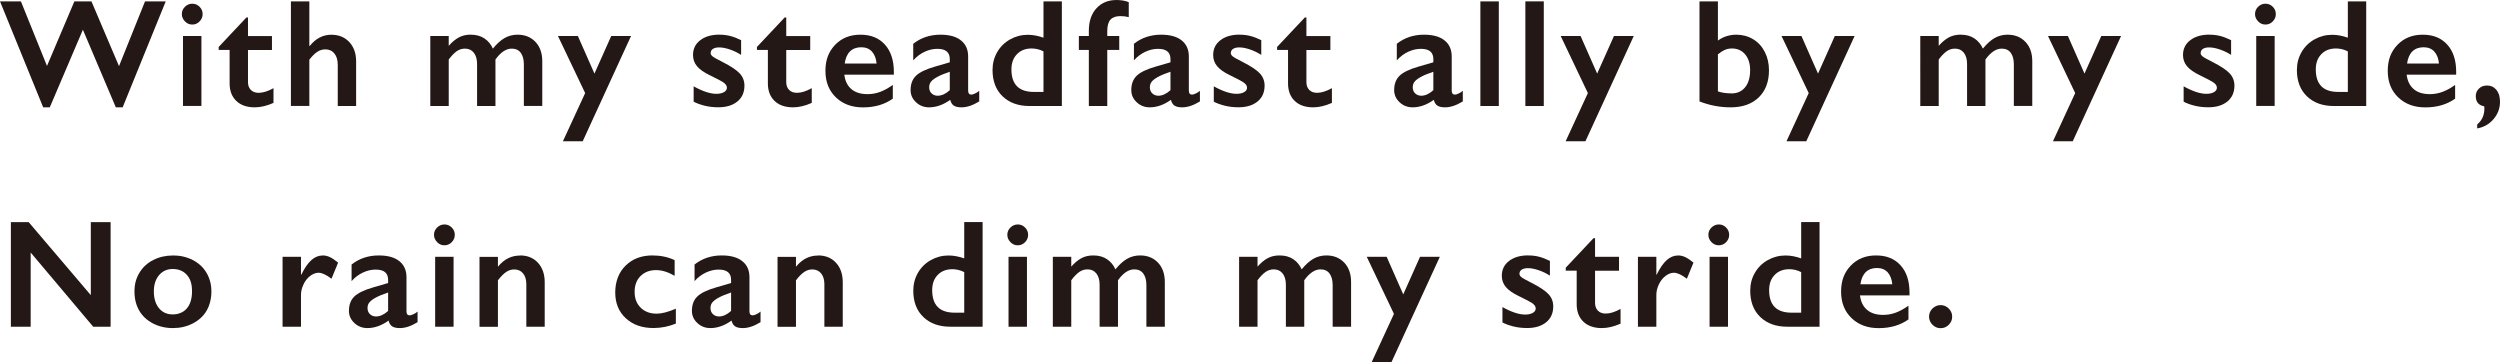 <?xml version="1.0" encoding="UTF-8"?>
<svg id="Layer_2" data-name="Layer 2" xmlns="http://www.w3.org/2000/svg" viewBox="0 0 473.51 68.57">
  <defs>
    <style>
      .cls-1 {
        fill: #231815;
      }
    </style>
  </defs>
  <g id="_レイヤー_3" data-name="レイヤー 3">
    <g>
      <path class="cls-1" d="M3.96.26l4.94,12.23L14.09.26h3.23l5.22,12.27L27.47.26h3.92l-8.16,20.07h-1.29l-6.24-14.7-6.27,14.7h-1.25L0,.26h3.96Z"/>
      <path class="cls-1" d="M36.41.7c.54,0,1,.19,1.39.58.39.39.58.85.58,1.39s-.19.98-.57,1.38c-.38.4-.85.6-1.4.6s-.99-.2-1.38-.6c-.39-.4-.59-.86-.59-1.38,0-.55.2-1.01.6-1.4.4-.38.86-.57,1.38-.57ZM38.15,6.82v13.25h-3.49V6.82h3.49Z"/>
      <path class="cls-1" d="M46.69,3.31h.28v3.52h4.54v2.64h-4.54v6.11c0,.6.18,1.08.54,1.45s.85.55,1.48.55c.81,0,1.75-.29,2.81-.88v2.79c-1.26.56-2.44.84-3.55.84-1.49,0-2.66-.41-3.5-1.22s-1.26-1.92-1.26-3.31v-6.34h-2.07v-.57l5.26-5.59Z"/>
      <path class="cls-1" d="M58.59.26v8.43h.09c1.13-1.41,2.48-2.11,4.07-2.11,1.41,0,2.54.46,3.41,1.39.86.93,1.29,2.14,1.29,3.63v8.48h-3.48v-7.82c0-.89-.21-1.6-.63-2.12s-1-.79-1.72-.79c-.53,0-1.03.15-1.5.45-.47.3-.98.8-1.53,1.5v8.77h-3.49V.26h3.49Z"/>
      <path class="cls-1" d="M89.18,6.57c1.02,0,1.88.24,2.59.72s1.23,1.12,1.58,1.92c.75-.92,1.49-1.59,2.23-2.01.74-.42,1.56-.63,2.45-.63,1.4,0,2.53.46,3.39,1.37.86.91,1.29,2.13,1.29,3.65v8.48h-3.49v-7.9c0-.92-.2-1.64-.59-2.17-.39-.53-.96-.79-1.71-.79-1.07,0-2.1.69-3.08,2.06v8.81h-3.48v-7.96c0-.91-.21-1.62-.62-2.14-.42-.52-.97-.77-1.67-.77-.57,0-1.09.16-1.56.49-.47.33-.98.85-1.52,1.57v8.81h-3.49V6.82h3.49v1.86c.63-.72,1.28-1.25,1.93-1.6.65-.35,1.4-.52,2.26-.52Z"/>
      <path class="cls-1" d="M109.45,6.82l3.14,7.12,3.18-7.12h3.75l-9.15,19.93h-3.75l4.21-9.12-5.15-10.81h3.77Z"/>
      <path class="cls-1" d="M136.27,6.57c.73,0,1.41.08,2.06.25.64.17,1.32.43,2.04.79v2.79c-.66-.43-1.37-.77-2.13-1.03-.76-.26-1.43-.39-2.03-.39-.5,0-.89.09-1.18.28s-.43.46-.43.81c0,.2.12.4.35.6.24.2.88.56,1.94,1.09,1.51.77,2.57,1.47,3.19,2.12.61.65.92,1.43.92,2.33,0,1.28-.44,2.28-1.33,3.01-.89.73-2.09,1.1-3.6,1.1-.95,0-1.83-.1-2.65-.31-.82-.21-1.5-.46-2.04-.75v-2.91c1.7.95,3.14,1.42,4.3,1.42.6,0,1.08-.11,1.45-.32.37-.21.55-.49.55-.84,0-.21-.07-.4-.2-.57-.13-.17-.33-.35-.6-.52-.27-.18-1.09-.61-2.48-1.29-1.07-.51-1.86-1.07-2.37-1.67s-.77-1.31-.77-2.14c0-1.17.46-2.11,1.38-2.81.92-.7,2.12-1.05,3.62-1.05Z"/>
      <path class="cls-1" d="M148.64,3.31h.28v3.52h4.54v2.64h-4.54v6.11c0,.6.18,1.08.54,1.45s.85.55,1.48.55c.81,0,1.75-.29,2.81-.88v2.79c-1.26.56-2.44.84-3.55.84-1.49,0-2.66-.41-3.5-1.22s-1.26-1.92-1.26-3.31v-6.34h-2.07v-.57l5.26-5.59Z"/>
      <path class="cls-1" d="M162.98,6.57c1.95,0,3.49.62,4.62,1.87,1.13,1.25,1.7,2.97,1.7,5.18v.52h-9.38c.14,1.18.58,2.09,1.33,2.73.74.64,1.76.96,3.06.96.83,0,1.63-.14,2.4-.43.77-.29,1.57-.73,2.39-1.31v2.6c-1.55,1.1-3.43,1.65-5.65,1.65-2.09,0-3.8-.63-5.12-1.89-1.32-1.26-1.99-2.93-1.99-5.02s.61-3.66,1.84-4.94c1.22-1.28,2.82-1.92,4.79-1.92ZM166.03,12.03c-.09-.96-.39-1.72-.88-2.26-.49-.54-1.17-.82-2.03-.82s-1.59.26-2.12.78c-.53.52-.87,1.29-1.01,2.3h6.04Z"/>
      <path class="cls-1" d="M178.12,6.57c1.7,0,3,.36,3.9,1.09.9.72,1.35,1.73,1.35,3.03v6.48c0,.5.2.75.61.75.17,0,.41-.07.72-.22.31-.15.57-.31.77-.5v2.01c-1.22.75-2.34,1.12-3.35,1.12-.62,0-1.1-.1-1.44-.31-.34-.21-.57-.58-.7-1.11-1.33.95-2.67,1.42-4.02,1.42-.96,0-1.78-.32-2.46-.96-.69-.64-1.03-1.41-1.03-2.31,0-1.14.34-2.05,1.02-2.71.68-.66,1.87-1.24,3.58-1.73l2.82-.82v-.61c0-1.3-.79-1.94-2.35-1.94-.8,0-1.6.18-2.4.55s-1.52.91-2.17,1.63v-3.14c1.45-1.14,3.16-1.72,5.15-1.72ZM175.99,16.53c0,.48.15.87.46,1.16.31.29.69.44,1.14.44.77,0,1.53-.35,2.3-1.05v-3.49c-.97.33-1.74.64-2.29.94-.55.29-.96.59-1.22.89s-.39.67-.39,1.11Z"/>
      <path class="cls-1" d="M197.64,7.12V.26h3.48v19.82h-6.13c-2.12,0-3.81-.61-5.09-1.83-1.27-1.22-1.91-2.88-1.91-4.99,0-1.25.3-2.38.89-3.4.59-1.02,1.4-1.82,2.44-2.4,1.04-.58,2.15-.87,3.35-.87.93,0,1.92.18,2.97.55ZM195.81,17.41h1.83v-7.68c-.72-.37-1.47-.55-2.24-.55-1.16,0-2.09.36-2.79,1.09-.7.73-1.04,1.68-1.04,2.87,0,2.85,1.41,4.27,4.24,4.27Z"/>
      <path class="cls-1" d="M211.49,0c.41,0,.83.04,1.26.11.43.08.78.18,1.04.3v2.84c-.48-.13-1.01-.2-1.57-.2-.84,0-1.47.22-1.88.65-.41.44-.62,1.16-.62,2.17v.95h2.27v2.64h-2.27v10.61h-3.49v-10.61h-1.89v-2.64h1.89v-.99c0-1.79.48-3.21,1.44-4.26s2.23-1.57,3.82-1.57Z"/>
      <path class="cls-1" d="M219.92,6.57c1.7,0,3,.36,3.9,1.09.9.72,1.35,1.73,1.35,3.03v6.48c0,.5.2.75.61.75.17,0,.41-.07.72-.22.31-.15.57-.31.77-.5v2.01c-1.22.75-2.34,1.12-3.35,1.12-.62,0-1.1-.1-1.44-.31-.34-.21-.57-.58-.7-1.11-1.33.95-2.67,1.42-4.02,1.42-.96,0-1.78-.32-2.46-.96-.69-.64-1.03-1.41-1.03-2.31,0-1.14.34-2.05,1.02-2.71.68-.66,1.87-1.24,3.58-1.73l2.82-.82v-.61c0-1.3-.79-1.94-2.35-1.94-.8,0-1.6.18-2.4.55s-1.52.91-2.17,1.63v-3.14c1.45-1.14,3.16-1.72,5.15-1.72ZM217.79,16.53c0,.48.15.87.46,1.16.31.29.69.44,1.14.44.77,0,1.53-.35,2.3-1.05v-3.49c-.97.33-1.74.64-2.29.94-.55.29-.96.59-1.22.89s-.39.67-.39,1.11Z"/>
      <path class="cls-1" d="M234.79,6.57c.73,0,1.41.08,2.06.25.64.17,1.32.43,2.04.79v2.79c-.66-.43-1.37-.77-2.13-1.03-.76-.26-1.43-.39-2.03-.39-.5,0-.89.09-1.18.28s-.43.46-.43.81c0,.2.12.4.35.6.24.2.88.56,1.94,1.09,1.51.77,2.57,1.47,3.19,2.12.61.65.92,1.43.92,2.33,0,1.28-.44,2.28-1.33,3.01-.89.73-2.09,1.1-3.6,1.1-.95,0-1.83-.1-2.65-.31-.82-.21-1.5-.46-2.04-.75v-2.91c1.7.95,3.14,1.42,4.3,1.42.6,0,1.08-.11,1.45-.32.37-.21.55-.49.55-.84,0-.21-.07-.4-.2-.57-.13-.17-.33-.35-.6-.52-.27-.18-1.09-.61-2.48-1.29-1.07-.51-1.86-1.07-2.37-1.67s-.77-1.31-.77-2.14c0-1.17.46-2.11,1.38-2.81.92-.7,2.12-1.05,3.62-1.05Z"/>
      <path class="cls-1" d="M247.16,3.31h.28v3.52h4.54v2.64h-4.54v6.11c0,.6.18,1.08.54,1.45s.85.55,1.48.55c.81,0,1.75-.29,2.81-.88v2.79c-1.26.56-2.44.84-3.55.84-1.49,0-2.66-.41-3.5-1.22s-1.26-1.92-1.26-3.31v-6.34h-2.07v-.57l5.26-5.59Z"/>
      <path class="cls-1" d="M269.71,6.57c1.7,0,3,.36,3.9,1.09.9.72,1.35,1.73,1.35,3.03v6.48c0,.5.2.75.61.75.17,0,.41-.07.72-.22.31-.15.57-.31.77-.5v2.01c-1.22.75-2.34,1.12-3.35,1.12-.62,0-1.1-.1-1.44-.31-.34-.21-.57-.58-.7-1.11-1.33.95-2.67,1.42-4.02,1.42-.96,0-1.78-.32-2.46-.96-.69-.64-1.03-1.41-1.03-2.31,0-1.14.34-2.05,1.02-2.71.68-.66,1.87-1.24,3.58-1.73l2.82-.82v-.61c0-1.3-.79-1.94-2.35-1.94-.8,0-1.6.18-2.4.55s-1.52.91-2.17,1.63v-3.14c1.45-1.14,3.16-1.72,5.15-1.72ZM267.58,16.53c0,.48.15.87.46,1.16.31.29.69.44,1.14.44.77,0,1.53-.35,2.3-1.05v-3.49c-.97.33-1.74.64-2.29.94-.55.29-.96.59-1.22.89s-.39.67-.39,1.11Z"/>
      <path class="cls-1" d="M283.88.26v19.82h-3.49V.26h3.49Z"/>
      <path class="cls-1" d="M292.4.26v19.82h-3.49V.26h3.49Z"/>
      <path class="cls-1" d="M299.37,6.82l3.14,7.12,3.18-7.12h3.75l-9.15,19.93h-3.75l4.21-9.12-5.15-10.81h3.77Z"/>
      <path class="cls-1" d="M325.38.26v7.42c1.03-.74,2.2-1.11,3.5-1.11,1.16,0,2.22.29,3.17.86.95.57,1.69,1.38,2.21,2.41.53,1.04.79,2.19.79,3.47,0,2.18-.65,3.89-1.94,5.14-1.3,1.25-3.07,1.88-5.32,1.88-2.02,0-3.99-.37-5.9-1.12V.26h3.49ZM325.38,17.31c.75.26,1.62.38,2.61.38,1.07,0,1.92-.39,2.55-1.17.63-.78.94-1.86.94-3.24,0-1.25-.32-2.24-.95-2.99-.63-.74-1.47-1.11-2.51-1.11-.48,0-.93.09-1.33.27-.41.18-.84.46-1.31.84v7.02Z"/>
      <path class="cls-1" d="M341.2,6.82l3.14,7.12,3.18-7.12h3.75l-9.15,19.93h-3.75l4.21-9.12-5.15-10.81h3.77Z"/>
      <path class="cls-1" d="M371.39,6.57c1.02,0,1.88.24,2.59.72.7.48,1.23,1.12,1.58,1.92.75-.92,1.49-1.59,2.23-2.01.74-.42,1.56-.63,2.45-.63,1.4,0,2.53.46,3.39,1.37.86.91,1.29,2.13,1.29,3.65v8.48h-3.49v-7.9c0-.92-.2-1.64-.59-2.17-.39-.53-.96-.79-1.71-.79-1.07,0-2.09.69-3.08,2.06v8.81h-3.48v-7.96c0-.91-.21-1.62-.62-2.14-.42-.52-.97-.77-1.67-.77-.57,0-1.09.16-1.56.49-.47.33-.98.85-1.52,1.57v8.81h-3.49V6.82h3.49v1.86c.63-.72,1.28-1.25,1.93-1.6.65-.35,1.41-.52,2.26-.52Z"/>
      <path class="cls-1" d="M391.67,6.82l3.14,7.12,3.18-7.12h3.75l-9.15,19.93h-3.75l4.21-9.12-5.15-10.81h3.77Z"/>
      <path class="cls-1" d="M418.48,6.57c.73,0,1.41.08,2.06.25.64.17,1.32.43,2.04.79v2.79c-.66-.43-1.37-.77-2.13-1.03-.76-.26-1.43-.39-2.03-.39-.5,0-.89.09-1.18.28-.28.19-.43.46-.43.81,0,.2.12.4.35.6.24.2.88.56,1.94,1.09,1.51.77,2.58,1.47,3.19,2.12.61.65.92,1.43.92,2.33,0,1.28-.44,2.28-1.33,3.01-.89.73-2.09,1.1-3.6,1.1-.95,0-1.83-.1-2.65-.31-.82-.21-1.5-.46-2.04-.75v-2.91c1.7.95,3.14,1.42,4.3,1.42.6,0,1.08-.11,1.45-.32.37-.21.55-.49.55-.84,0-.21-.07-.4-.2-.57-.13-.17-.33-.35-.6-.52s-1.09-.61-2.48-1.29c-1.07-.51-1.86-1.07-2.37-1.67s-.77-1.31-.77-2.14c0-1.17.46-2.11,1.38-2.81.92-.7,2.12-1.05,3.62-1.05Z"/>
      <path class="cls-1" d="M429.08.7c.54,0,1,.19,1.39.58.39.39.58.85.58,1.39s-.19.98-.57,1.38c-.38.4-.85.6-1.4.6s-.99-.2-1.38-.6c-.39-.4-.59-.86-.59-1.38,0-.55.2-1.01.6-1.4s.86-.57,1.38-.57ZM430.83,6.82v13.25h-3.49V6.82h3.49Z"/>
      <path class="cls-1" d="M444.69,7.12V.26h3.48v19.82h-6.13c-2.12,0-3.81-.61-5.09-1.83-1.27-1.22-1.91-2.88-1.91-4.99,0-1.25.3-2.38.89-3.4.59-1.02,1.4-1.82,2.44-2.4,1.04-.58,2.15-.87,3.36-.87.93,0,1.92.18,2.96.55ZM442.86,17.41h1.83v-7.68c-.72-.37-1.47-.55-2.24-.55-1.16,0-2.09.36-2.79,1.09s-1.04,1.68-1.04,2.87c0,2.85,1.41,4.27,4.24,4.27Z"/>
      <path class="cls-1" d="M458.89,6.57c1.95,0,3.49.62,4.62,1.87,1.14,1.25,1.7,2.97,1.7,5.18v.52h-9.38c.14,1.18.58,2.09,1.33,2.73.74.64,1.76.96,3.06.96.83,0,1.63-.14,2.4-.43.77-.29,1.57-.73,2.39-1.31v2.6c-1.55,1.1-3.43,1.65-5.65,1.65-2.09,0-3.8-.63-5.12-1.89-1.32-1.26-1.99-2.93-1.99-5.02s.61-3.66,1.84-4.94,2.82-1.92,4.79-1.92ZM461.95,12.03c-.09-.96-.39-1.72-.88-2.26-.49-.54-1.17-.82-2.03-.82s-1.59.26-2.12.78c-.53.52-.87,1.29-1.01,2.3h6.04Z"/>
      <path class="cls-1" d="M471.01,16.19c.76,0,1.36.28,1.82.83.45.55.68,1.3.68,2.25,0,1.24-.41,2.34-1.23,3.3-.82.96-1.85,1.54-3.09,1.75v-.75c.91-.77,1.36-1.76,1.36-2.99v-.21l-.03-.23c-1.07-.2-1.6-.85-1.6-1.94,0-.56.2-1.03.6-1.42.4-.39.9-.58,1.5-.58Z"/>
      <path class="cls-1" d="M5.43,42.07l11.77,13.83v-13.83h3.75v19.82h-3.29l-11.85-14.06v14.06h-3.75v-19.82h3.36Z"/>
      <path class="cls-1" d="M32.75,48.38c1.38,0,2.63.29,3.76.87,1.13.58,2,1.39,2.61,2.43.61,1.04.92,2.22.92,3.53s-.3,2.57-.89,3.6c-.59,1.03-1.46,1.84-2.61,2.44-1.15.6-2.41.89-3.8.89s-2.65-.3-3.79-.89c-1.14-.6-2-1.41-2.59-2.44-.59-1.03-.89-2.23-.89-3.6s.31-2.52.94-3.55c.62-1.04,1.49-1.84,2.61-2.41,1.12-.57,2.35-.86,3.72-.86ZM29.14,55.2c0,1.32.32,2.38.97,3.17.65.79,1.52,1.18,2.6,1.18s2.03-.38,2.68-1.14c.65-.76.98-1.84.98-3.25s-.33-2.38-.99-3.11-1.55-1.1-2.67-1.1c-1.06,0-1.92.39-2.58,1.16-.66.78-.99,1.8-.99,3.08Z"/>
      <path class="cls-1" d="M61.1,48.38c.46,0,.92.1,1.37.31.45.21.97.56,1.57,1.05l-1.25,3.05c-1.01-.76-1.83-1.13-2.44-1.13-.54,0-1.07.2-1.6.6-.52.4-.95.93-1.26,1.6-.32.66-.48,1.32-.48,1.99v6.04h-3.49v-13.25h3.49v3.38h.06c.63-1.28,1.27-2.2,1.92-2.77s1.35-.86,2.11-.86Z"/>
      <path class="cls-1" d="M71.74,48.38c1.7,0,3,.36,3.9,1.09.9.72,1.35,1.73,1.35,3.03v6.48c0,.5.2.75.61.75.17,0,.41-.07.72-.22.31-.15.57-.31.77-.5v2.01c-1.22.75-2.34,1.12-3.35,1.12-.62,0-1.1-.1-1.44-.31-.34-.21-.57-.58-.7-1.11-1.33.95-2.67,1.42-4.02,1.42-.96,0-1.78-.32-2.46-.96-.69-.64-1.03-1.41-1.03-2.31,0-1.14.34-2.05,1.02-2.71.68-.66,1.87-1.24,3.58-1.73l2.82-.82v-.61c0-1.3-.79-1.94-2.35-1.94-.8,0-1.6.18-2.4.55s-1.52.91-2.17,1.63v-3.14c1.45-1.14,3.16-1.72,5.15-1.72ZM69.61,58.34c0,.48.15.87.46,1.16.31.29.69.44,1.14.44.77,0,1.53-.35,2.3-1.05v-3.49c-.97.33-1.74.64-2.29.94-.55.29-.96.59-1.22.89s-.39.67-.39,1.11Z"/>
      <path class="cls-1" d="M84.17,42.51c.54,0,1,.19,1.39.58.39.39.58.85.58,1.39s-.19.98-.57,1.38c-.38.4-.85.6-1.4.6s-.99-.2-1.38-.6c-.39-.4-.59-.86-.59-1.38,0-.55.2-1.01.6-1.4.4-.38.86-.57,1.38-.57ZM85.91,48.64v13.25h-3.49v-13.25h3.49Z"/>
      <path class="cls-1" d="M98.5,48.38c1.42,0,2.55.47,3.4,1.4.85.93,1.27,2.16,1.27,3.68v8.43h-3.48v-8.07c0-.86-.21-1.54-.62-2.04-.41-.5-.97-.75-1.68-.75-.54,0-1.04.16-1.52.48-.47.32-.99.84-1.56,1.58v8.81h-3.49v-13.25h3.49v1.86c.64-.76,1.3-1.3,1.98-1.62.68-.33,1.41-.49,2.21-.49Z"/>
      <path class="cls-1" d="M123.59,48.38c1.54,0,2.94.3,4.19.89v2.97c-1.24-.72-2.41-1.08-3.52-1.08-1.19,0-2.17.37-2.92,1.11-.76.74-1.14,1.75-1.14,3.01s.38,2.24,1.14,2.99c.76.76,1.78,1.14,3.04,1.14.95,0,2.16-.31,3.63-.94v2.82c-1.37.56-2.79.84-4.24.84-2.15,0-3.89-.61-5.23-1.84s-2.01-2.86-2.01-4.89.65-3.81,1.96-5.09c1.31-1.29,3.01-1.93,5.09-1.93Z"/>
      <path class="cls-1" d="M136.7,48.38c1.7,0,3,.36,3.9,1.09.9.72,1.35,1.73,1.35,3.03v6.48c0,.5.2.75.61.75.17,0,.41-.07.72-.22.31-.15.57-.31.77-.5v2.01c-1.22.75-2.34,1.12-3.35,1.12-.62,0-1.1-.1-1.44-.31-.34-.21-.57-.58-.7-1.11-1.33.95-2.67,1.42-4.02,1.42-.96,0-1.78-.32-2.46-.96-.69-.64-1.03-1.41-1.03-2.31,0-1.14.34-2.05,1.02-2.71.68-.66,1.87-1.24,3.58-1.73l2.82-.82v-.61c0-1.3-.79-1.94-2.35-1.94-.8,0-1.6.18-2.4.55s-1.52.91-2.17,1.63v-3.14c1.45-1.14,3.16-1.72,5.15-1.72ZM134.57,58.34c0,.48.15.87.46,1.16.31.29.69.44,1.14.44.77,0,1.53-.35,2.3-1.05v-3.49c-.97.33-1.74.64-2.29.94-.55.29-.96.59-1.22.89s-.39.67-.39,1.11Z"/>
      <path class="cls-1" d="M154.95,48.38c1.42,0,2.55.47,3.4,1.4.85.93,1.27,2.16,1.27,3.68v8.43h-3.48v-8.07c0-.86-.21-1.54-.62-2.04-.41-.5-.97-.75-1.68-.75-.54,0-1.04.16-1.52.48-.47.32-.99.84-1.56,1.58v8.81h-3.49v-13.25h3.49v1.86c.64-.76,1.3-1.3,1.98-1.62.68-.33,1.41-.49,2.21-.49Z"/>
      <path class="cls-1" d="M182.63,48.93v-6.87h3.48v19.82h-6.13c-2.12,0-3.81-.61-5.09-1.83-1.27-1.22-1.91-2.88-1.91-4.99,0-1.25.3-2.38.89-3.4.59-1.02,1.4-1.82,2.44-2.4,1.04-.58,2.15-.87,3.35-.87.93,0,1.92.18,2.97.55ZM180.8,59.22h1.83v-7.68c-.72-.37-1.47-.55-2.24-.55-1.16,0-2.09.36-2.79,1.09-.7.73-1.04,1.68-1.04,2.87,0,2.85,1.41,4.27,4.24,4.27Z"/>
      <path class="cls-1" d="M192.76,42.51c.54,0,1,.19,1.39.58.39.39.58.85.58,1.39s-.19.98-.57,1.38c-.38.4-.85.6-1.4.6s-.99-.2-1.38-.6c-.39-.4-.59-.86-.59-1.38,0-.55.2-1.01.6-1.4.4-.38.86-.57,1.38-.57ZM194.51,48.64v13.25h-3.49v-13.25h3.49Z"/>
      <path class="cls-1" d="M207.09,48.38c1.02,0,1.88.24,2.59.72s1.23,1.12,1.58,1.92c.75-.92,1.49-1.59,2.23-2.01.74-.42,1.56-.63,2.45-.63,1.4,0,2.53.46,3.39,1.37.86.91,1.29,2.13,1.29,3.65v8.48h-3.49v-7.9c0-.92-.2-1.64-.59-2.17-.39-.53-.96-.79-1.71-.79-1.07,0-2.1.69-3.08,2.06v8.81h-3.48v-7.96c0-.91-.21-1.62-.62-2.14-.42-.52-.97-.77-1.67-.77-.57,0-1.09.16-1.56.49-.47.33-.98.85-1.52,1.57v8.81h-3.49v-13.25h3.49v1.86c.63-.72,1.28-1.25,1.93-1.6.65-.35,1.4-.52,2.26-.52Z"/>
      <path class="cls-1" d="M242.37,48.38c1.02,0,1.88.24,2.59.72s1.23,1.12,1.58,1.92c.75-.92,1.49-1.59,2.23-2.01.74-.42,1.56-.63,2.45-.63,1.4,0,2.53.46,3.39,1.37.86.91,1.29,2.13,1.29,3.65v8.48h-3.49v-7.9c0-.92-.2-1.64-.59-2.17-.39-.53-.96-.79-1.71-.79-1.07,0-2.1.69-3.08,2.06v8.81h-3.48v-7.96c0-.91-.21-1.62-.62-2.14-.42-.52-.97-.77-1.67-.77-.57,0-1.09.16-1.56.49-.47.33-.98.85-1.52,1.57v8.81h-3.49v-13.25h3.49v1.86c.63-.72,1.28-1.25,1.93-1.6.65-.35,1.4-.52,2.26-.52Z"/>
      <path class="cls-1" d="M262.64,48.64l3.14,7.12,3.18-7.12h3.75l-9.15,19.93h-3.75l4.21-9.12-5.15-10.81h3.77Z"/>
      <path class="cls-1" d="M289.46,48.38c.73,0,1.41.08,2.06.25.64.17,1.32.43,2.04.79v2.79c-.66-.43-1.37-.77-2.13-1.03-.76-.26-1.43-.39-2.03-.39-.5,0-.89.09-1.18.28s-.43.46-.43.81c0,.2.12.4.35.6.24.2.88.56,1.94,1.09,1.51.77,2.57,1.47,3.19,2.12.61.65.92,1.43.92,2.33,0,1.28-.44,2.28-1.33,3.01-.89.73-2.09,1.1-3.6,1.1-.95,0-1.83-.1-2.65-.31-.82-.21-1.5-.46-2.04-.75v-2.91c1.7.95,3.14,1.42,4.3,1.42.6,0,1.08-.11,1.45-.32.37-.21.55-.49.55-.84,0-.21-.07-.4-.2-.57-.13-.17-.33-.35-.6-.52-.27-.18-1.09-.61-2.48-1.29-1.07-.51-1.86-1.07-2.37-1.67s-.77-1.31-.77-2.14c0-1.17.46-2.11,1.38-2.81.92-.7,2.12-1.05,3.62-1.05Z"/>
      <path class="cls-1" d="M301.83,45.12h.28v3.52h4.54v2.64h-4.54v6.11c0,.6.18,1.08.54,1.45s.85.55,1.48.55c.81,0,1.75-.29,2.81-.88v2.79c-1.26.56-2.44.84-3.55.84-1.49,0-2.66-.41-3.5-1.22s-1.26-1.92-1.26-3.31v-6.34h-2.07v-.57l5.26-5.59Z"/>
      <path class="cls-1" d="M317.81,48.38c.46,0,.92.1,1.37.31.45.21.97.56,1.57,1.05l-1.25,3.05c-1.01-.76-1.83-1.13-2.44-1.13-.54,0-1.07.2-1.6.6-.52.4-.95.93-1.26,1.6-.32.66-.48,1.32-.48,1.99v6.04h-3.49v-13.25h3.49v3.38h.06c.63-1.28,1.27-2.2,1.92-2.77s1.35-.86,2.11-.86Z"/>
      <path class="cls-1" d="M325.54,42.51c.54,0,1,.19,1.39.58.39.39.58.85.58,1.39s-.19.98-.57,1.38c-.38.4-.85.6-1.4.6s-.99-.2-1.38-.6c-.39-.4-.59-.86-.59-1.38,0-.55.2-1.01.6-1.4.4-.38.86-.57,1.38-.57ZM327.29,48.64v13.25h-3.49v-13.25h3.49Z"/>
      <path class="cls-1" d="M341.15,48.93v-6.87h3.48v19.82h-6.13c-2.12,0-3.81-.61-5.09-1.83-1.27-1.22-1.91-2.88-1.91-4.99,0-1.25.29-2.38.89-3.4.59-1.02,1.4-1.82,2.44-2.4,1.04-.58,2.15-.87,3.36-.87.93,0,1.92.18,2.96.55ZM339.32,59.22h1.83v-7.68c-.72-.37-1.47-.55-2.24-.55-1.16,0-2.09.36-2.79,1.09s-1.04,1.68-1.04,2.87c0,2.85,1.41,4.27,4.24,4.27Z"/>
      <path class="cls-1" d="M355.35,48.38c1.95,0,3.49.62,4.62,1.87,1.14,1.25,1.7,2.97,1.7,5.18v.52h-9.38c.14,1.18.58,2.09,1.33,2.73.74.64,1.76.96,3.06.96.83,0,1.63-.14,2.4-.43.77-.29,1.57-.73,2.39-1.31v2.6c-1.55,1.1-3.43,1.65-5.65,1.65-2.09,0-3.8-.63-5.12-1.89-1.32-1.26-1.99-2.93-1.99-5.02s.61-3.66,1.84-4.94,2.82-1.92,4.79-1.92ZM358.41,53.84c-.09-.96-.39-1.72-.88-2.26-.49-.54-1.17-.82-2.03-.82s-1.59.26-2.12.78c-.53.52-.87,1.29-1.01,2.3h6.04Z"/>
      <path class="cls-1" d="M367.56,57.79c.58,0,1.08.21,1.53.64.44.43.66.94.66,1.55s-.21,1.09-.64,1.53c-.42.43-.94.65-1.55.65s-1.11-.22-1.54-.65c-.43-.43-.65-.94-.65-1.53s.22-1.12.65-1.55c.43-.43.95-.64,1.53-.64Z"/>
    </g>
  </g>
</svg>